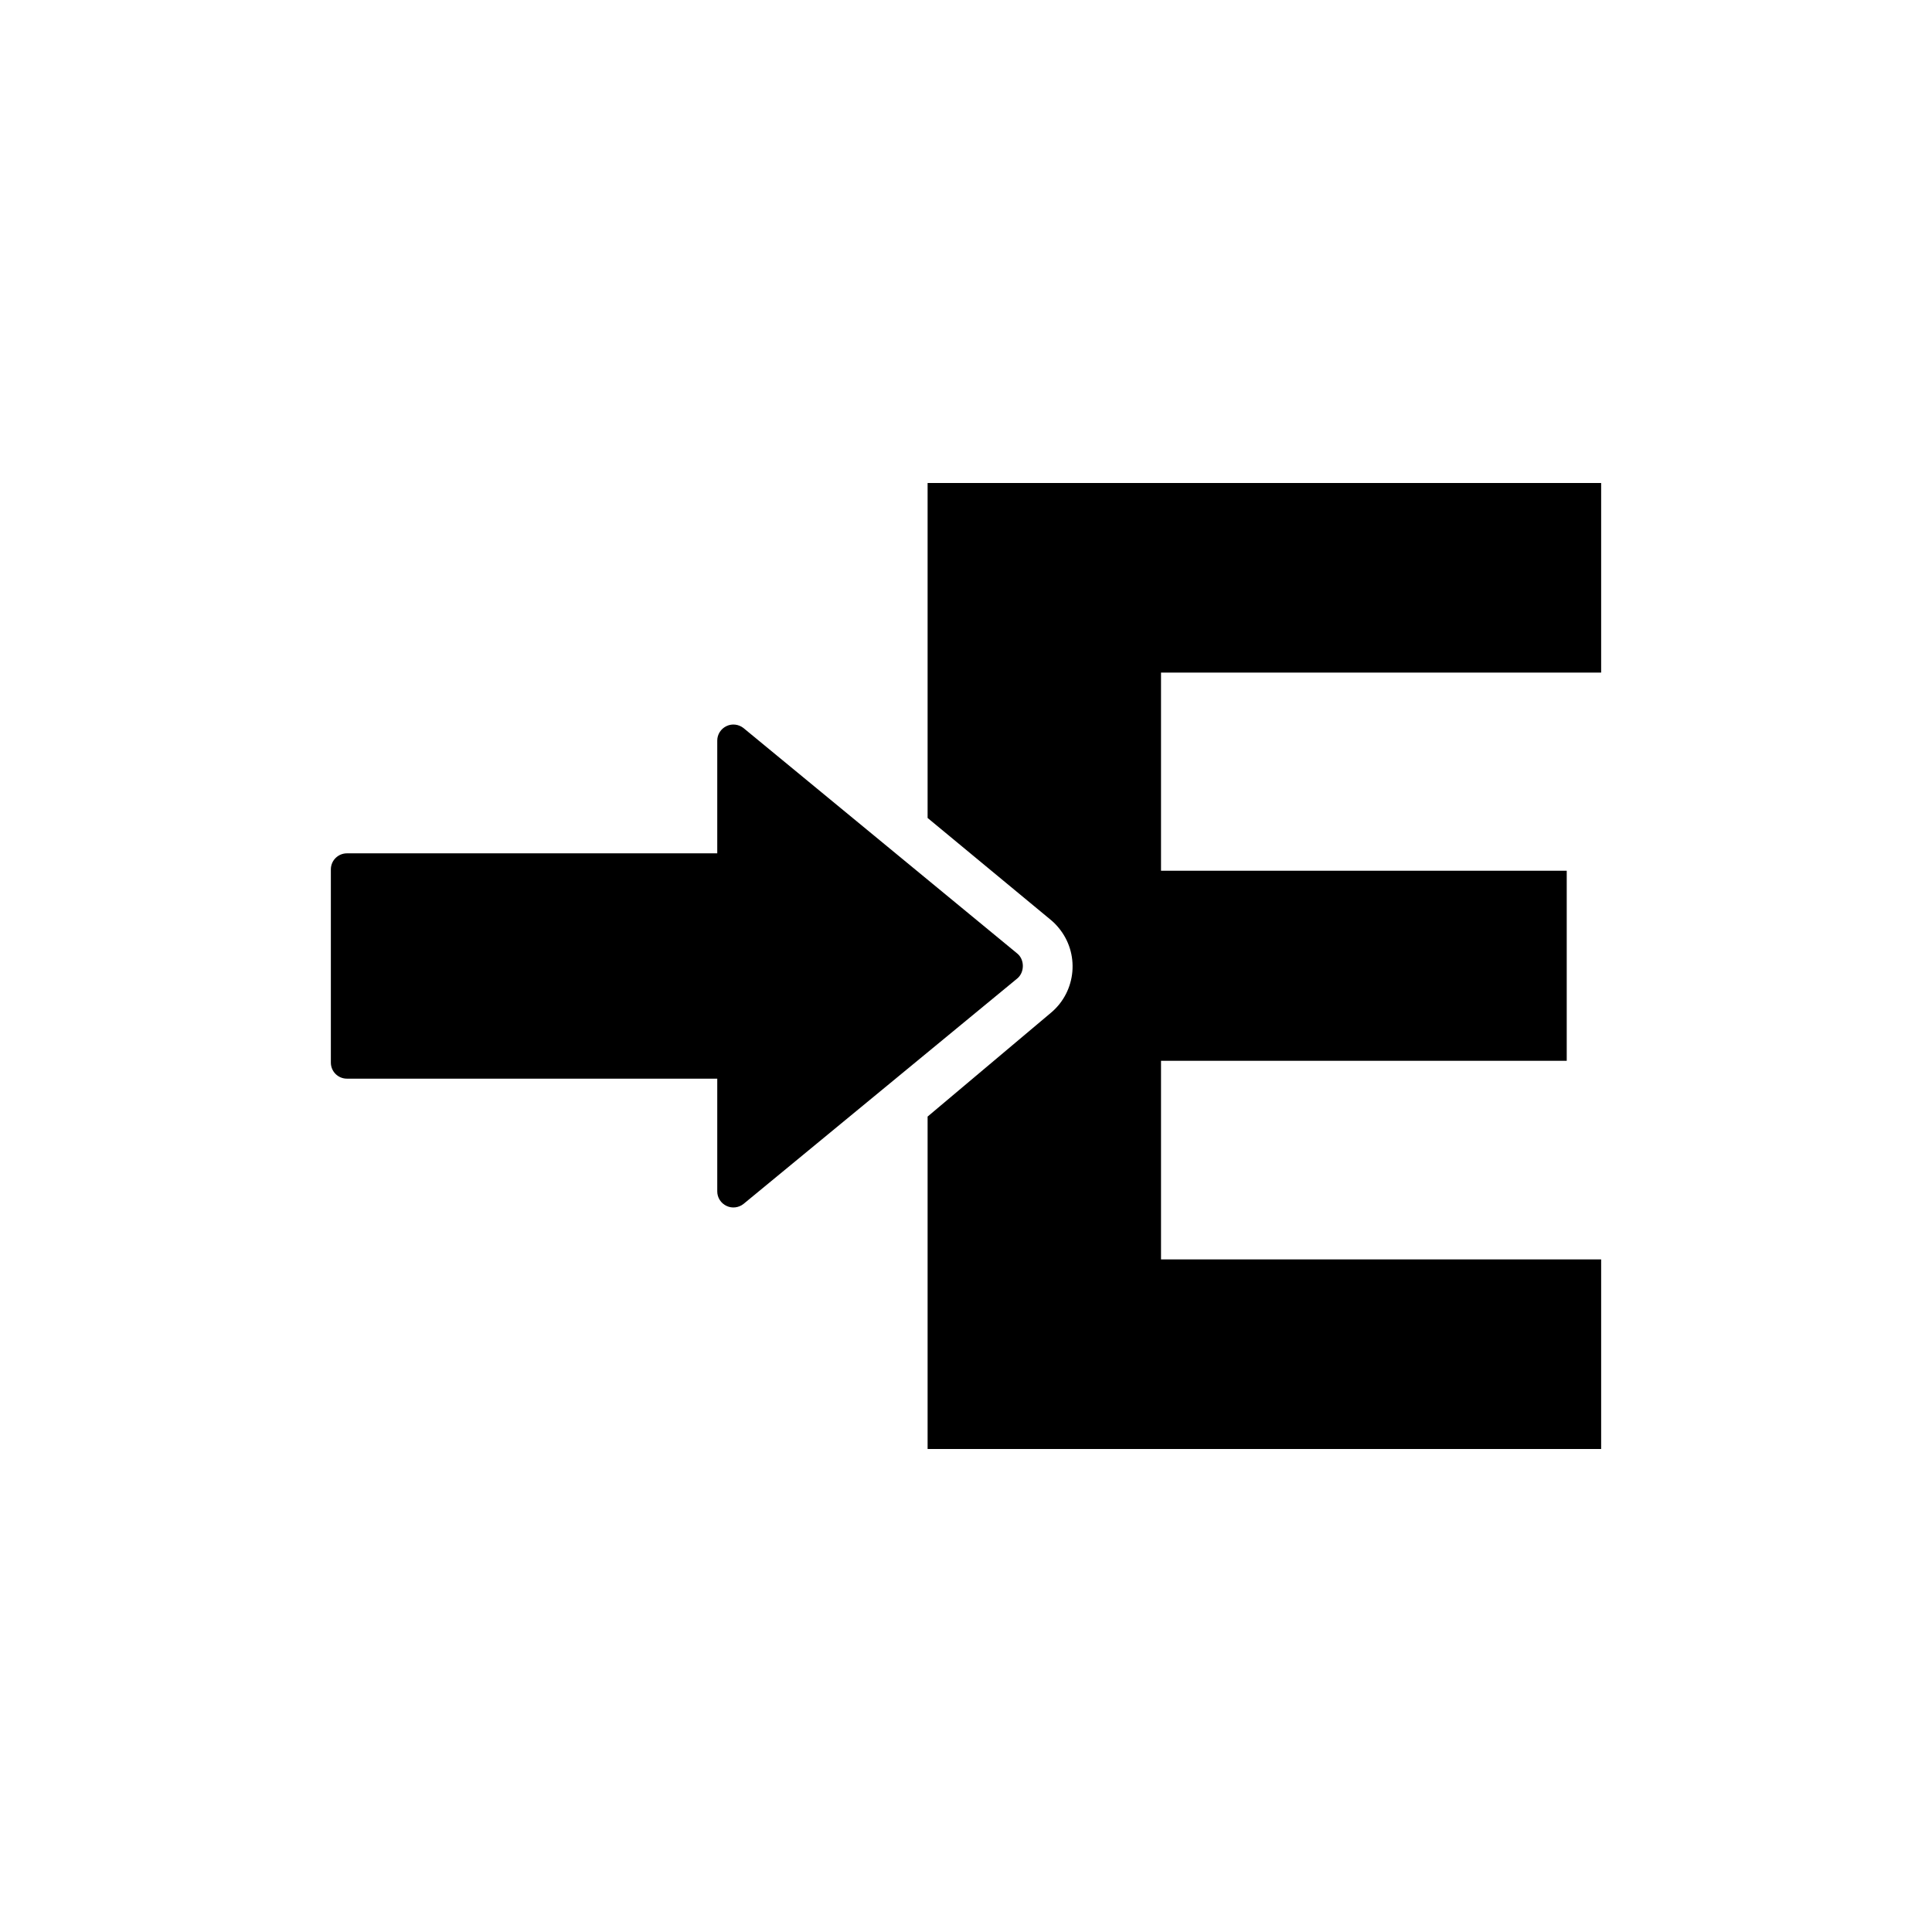 <!--
  - SPDX-License-Identifier: Apache-2.0
  -
  - The OpenSearch Contributors require contributions made to
  - this file be licensed under the Apache-2.0 license or a
  - compatible open source license.
  -
  - Modifications Copyright OpenSearch Contributors. See
  - GitHub history for details.
  -->

<svg xmlns="http://www.w3.org/2000/svg" width="16" height="16" viewBox="0 0 16 16">
  <path fill-rule="evenodd" d="M7.682,12 L7.682,9.247 L8.705,8.386 C8.916,8.208 8.943,7.892 8.765,7.681 C8.746,7.658 8.725,7.637 8.702,7.618 L7.682,6.774 L7.682,4 L13.26,4 L13.26,5.57 L9.615,5.57 L9.615,7.211 L12.975,7.211 L12.975,8.785 L9.615,8.785 L9.615,10.43 L13.26,10.43 L13.26,12 L7.682,12 Z M8.425,7.897 C8.486,7.947 8.486,8.052 8.425,8.103 L6.158,9.97 C6.118,10.002 6.063,10.009 6.017,9.987 C5.97,9.965 5.94,9.918 5.94,9.867 L5.94,8.933 L2.873,8.933 C2.8,8.933 2.74,8.874 2.74,8.8 L2.74,7.2 C2.74,7.126 2.8,7.067 2.873,7.067 L5.94,7.067 L5.94,6.133 C5.94,6.082 5.97,6.035 6.017,6.013 C6.063,5.991 6.118,5.998 6.158,6.03 L8.425,7.897 Z"/>
</svg>
